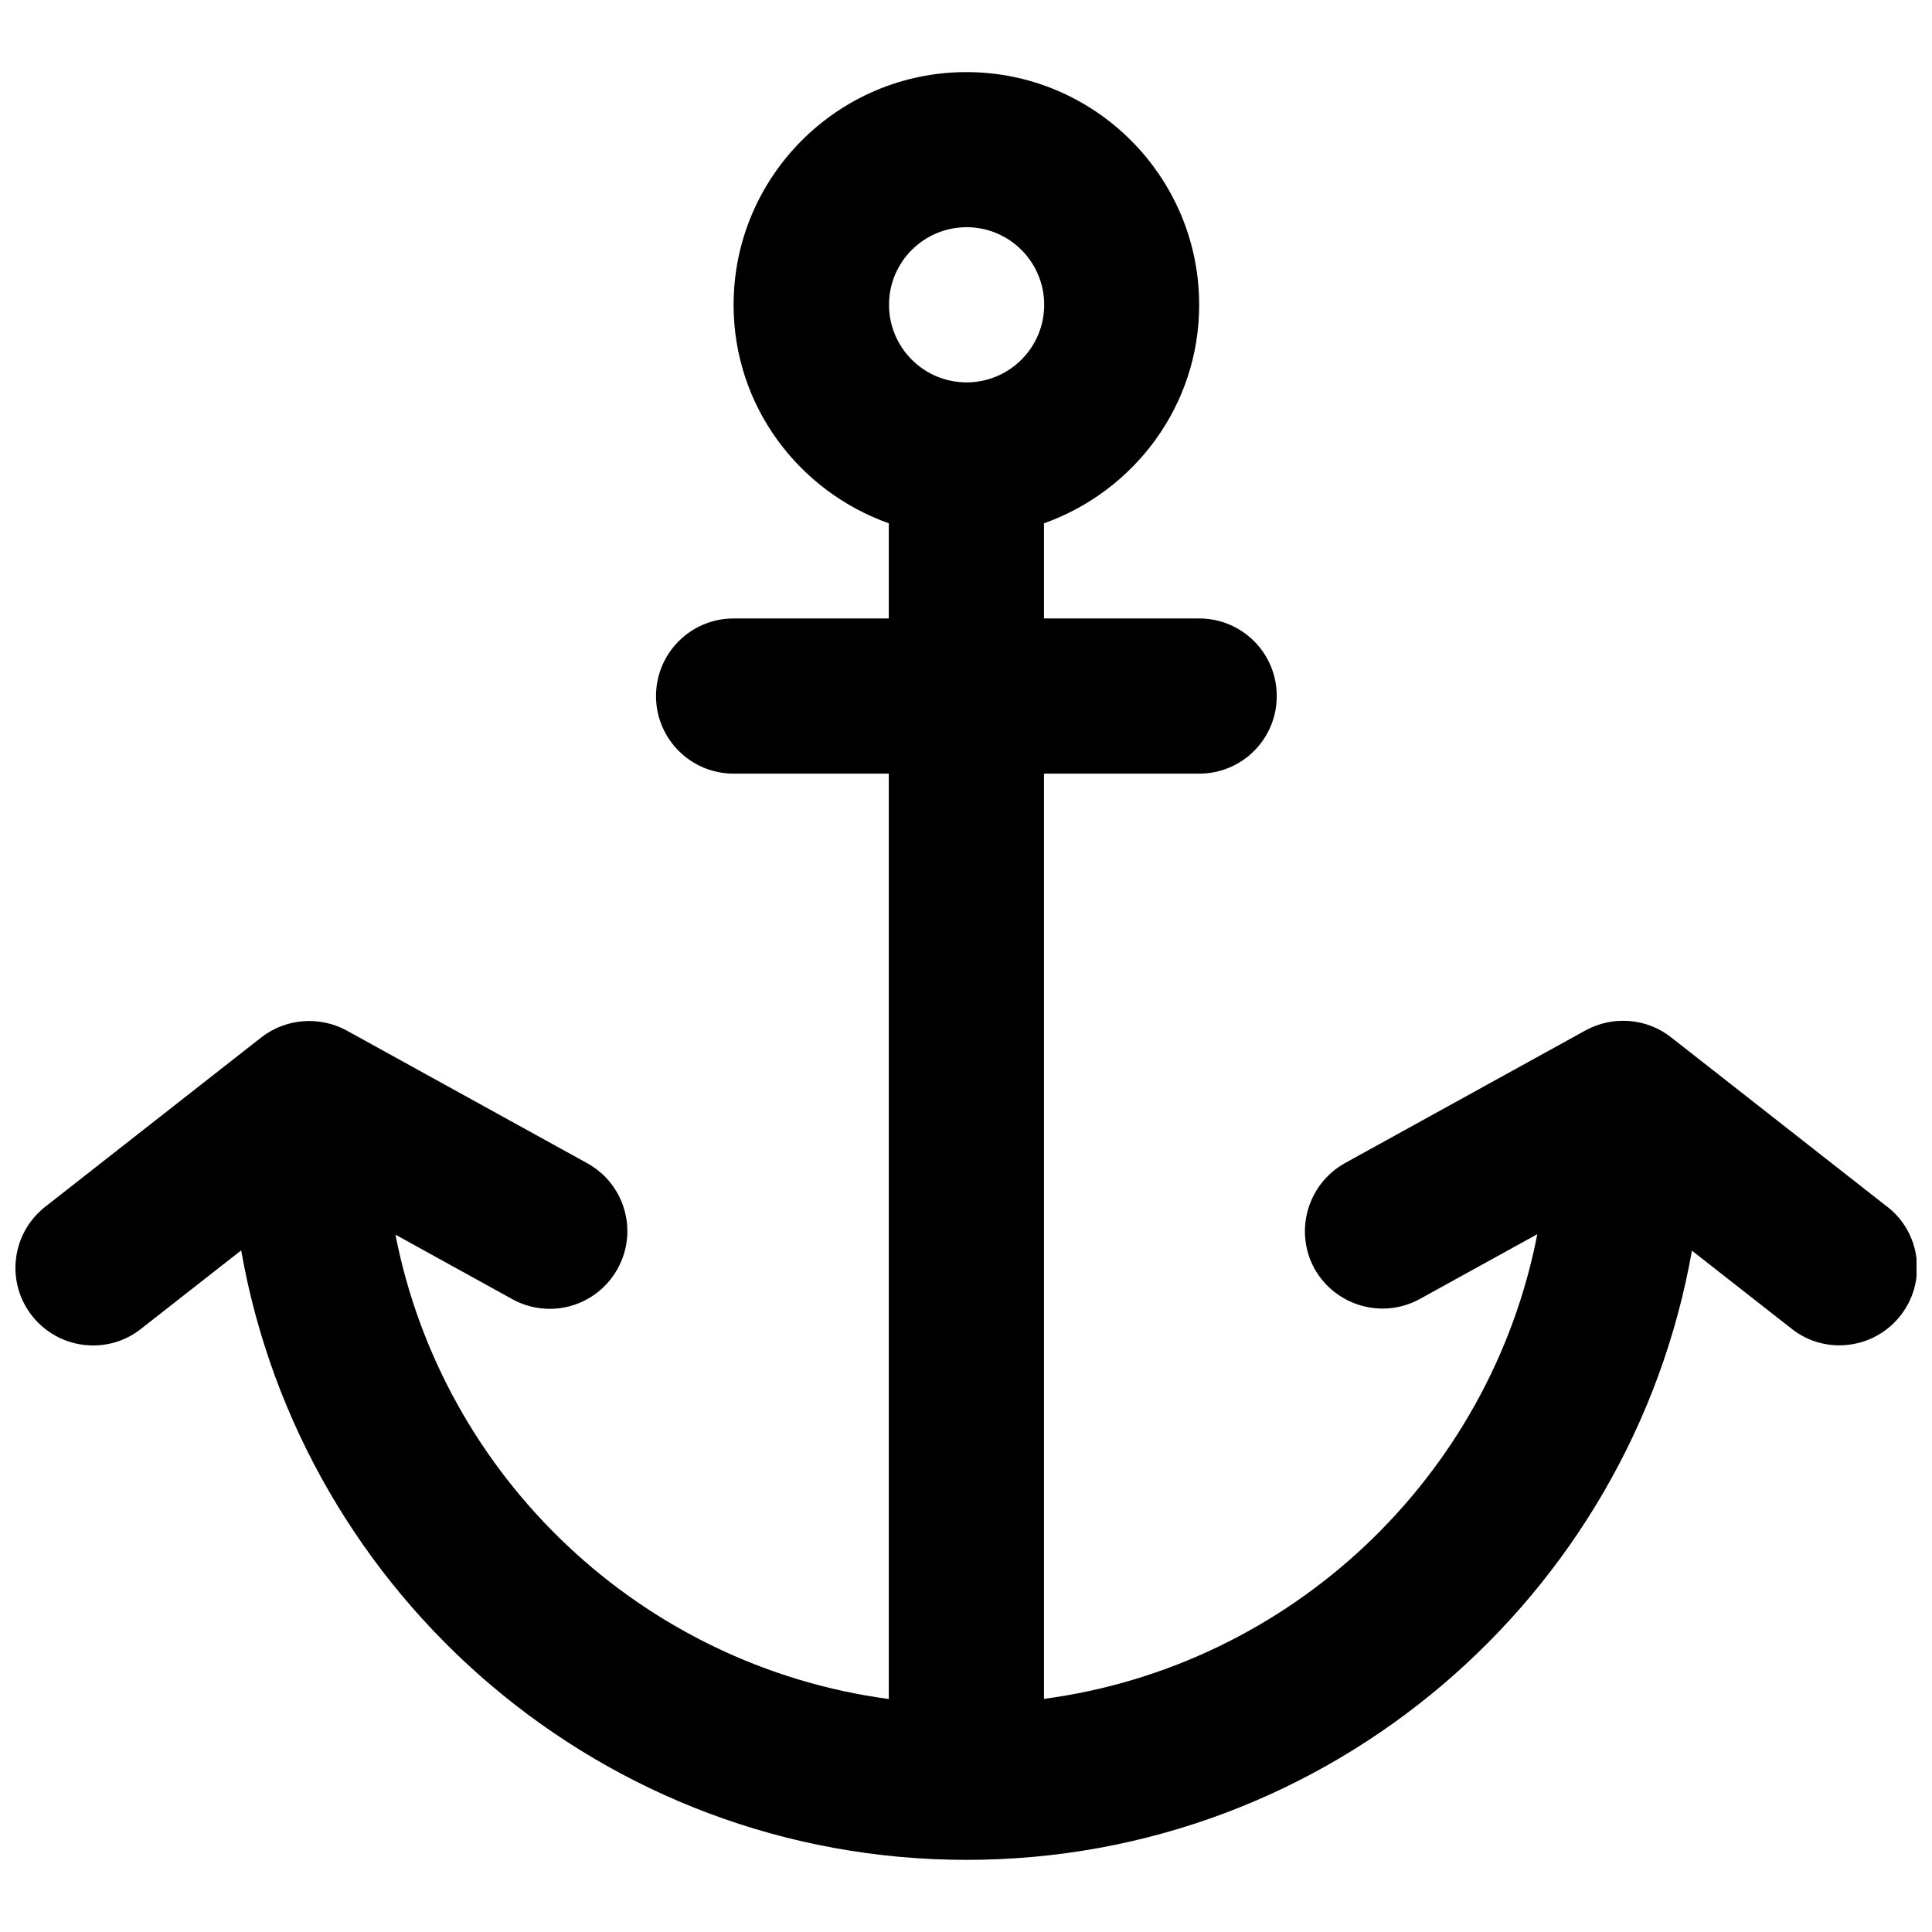<?xml version="1.0" encoding="UTF-8"?>
<!-- Uploaded to: SVG Repo, www.svgrepo.com, Generator: SVG Repo Mixer Tools -->
<svg width="800px" height="800px" version="1.1" viewBox="144 144 512 512" xmlns="http://www.w3.org/2000/svg">
 <defs>
  <clipPath id="a">
   <path d="m148.09 163h503.81v474h-503.81z"/>
  </clipPath>
 </defs>
 <g clip-path="url(#a)">
  <path d="m644.17 463.83-57.312-44.93c-6.457-5.102-15.422-5.801-22.66-1.844l-63.77 35.176c-9.895 5.531-13.512 17.992-8.102 27.926 5.531 9.91 17.992 13.535 27.91 8.102l31.168-17.191c-12.5 64.344-65.191 114.39-130.74 123.15v-245.2h41.129c11.398 0 20.562-9.191 20.562-20.562 0-11.371-9.168-20.562-20.562-20.562h-41.129v-25.211c23.895-8.512 41.129-31.152 41.129-57.887 0-34.012-27.672-61.691-61.691-61.691-34.012 0-61.691 27.68-61.691 61.691 0 26.773 17.23 49.375 41.129 57.887v25.211h-41.129c-11.352 0-20.562 9.191-20.562 20.562 0 11.371 9.211 20.562 20.562 20.562h41.129v245.24c-65.559-8.801-118.18-58.754-130.74-123.06l30.969 17.09c9.953 5.492 22.457 1.871 27.926-8.102 5.492-9.934 1.871-22.449-8.082-27.926l-63.746-35.164c-7.219-3.926-16.121-3.227-22.621 1.824l-57.27 44.891c-8.945 7.031-10.508 19.945-3.496 28.871 4.051 5.16 10.098 7.875 16.203 7.875 4.422 0 8.902-1.398 12.668-4.387l26.566-20.809c16.082 91.648 96.051 161.52 192.23 161.52 96.16 0 176.08-69.836 192.23-161.45l26.43 20.707c3.777 2.981 8.203 4.387 12.641 4.387 6.106 0 12.152-2.719 16.203-7.883 7.016-8.969 5.453-21.863-3.473-28.828zm-244.01-259.62c11.352 0 20.562 9.211 20.562 20.562 0 11.352-9.211 20.562-20.562 20.562-11.352 0-20.562-9.211-20.562-20.562-0.004-11.348 9.23-20.562 20.562-20.562z"/>
 </g>
</svg>